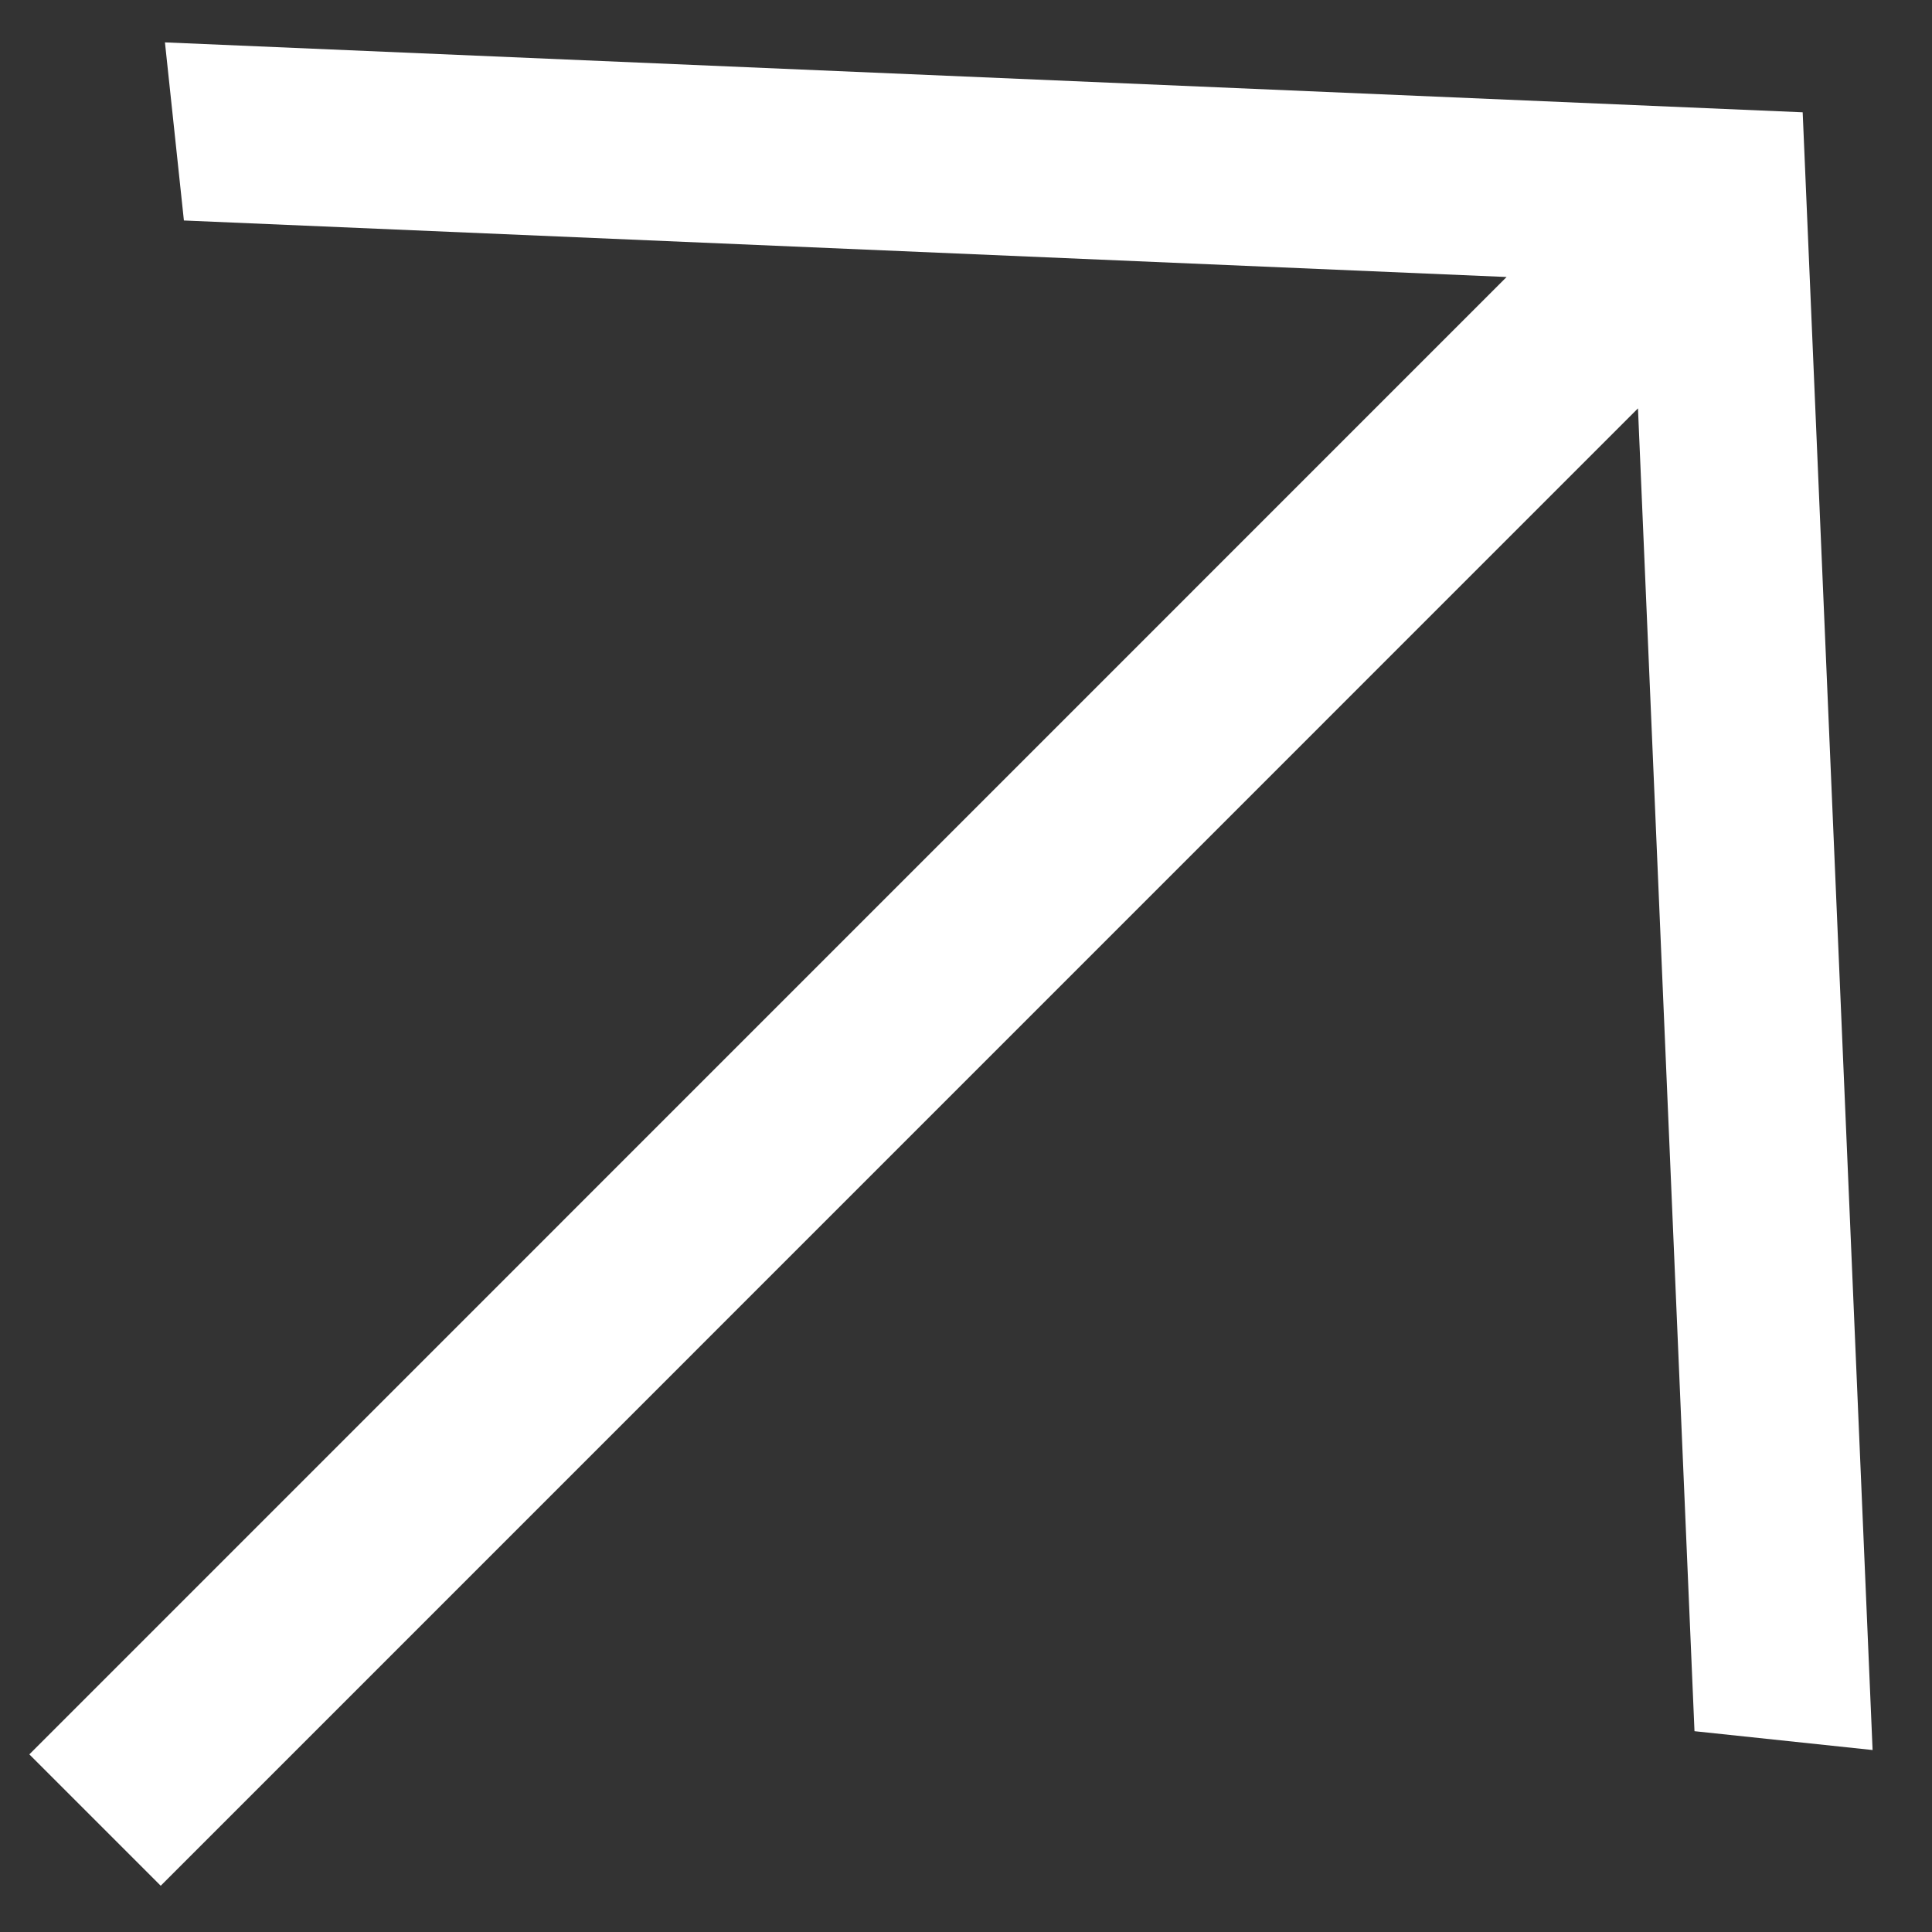 <svg width="16" height="16" viewBox="0 0 16 16" fill="none" xmlns="http://www.w3.org/2000/svg">
<rect x="0" y="0" width="16" height="16" fill="#333333" stroke="none"/>
<path d="M0.243 14.529L12.477 2.294L1.523 1.826L1.366 0.351L14.929 0.93L15.508 14.493L14.033 14.337L13.565 3.382L1.331 15.617L0.243 14.529Z" fill="white"/>
</svg>

